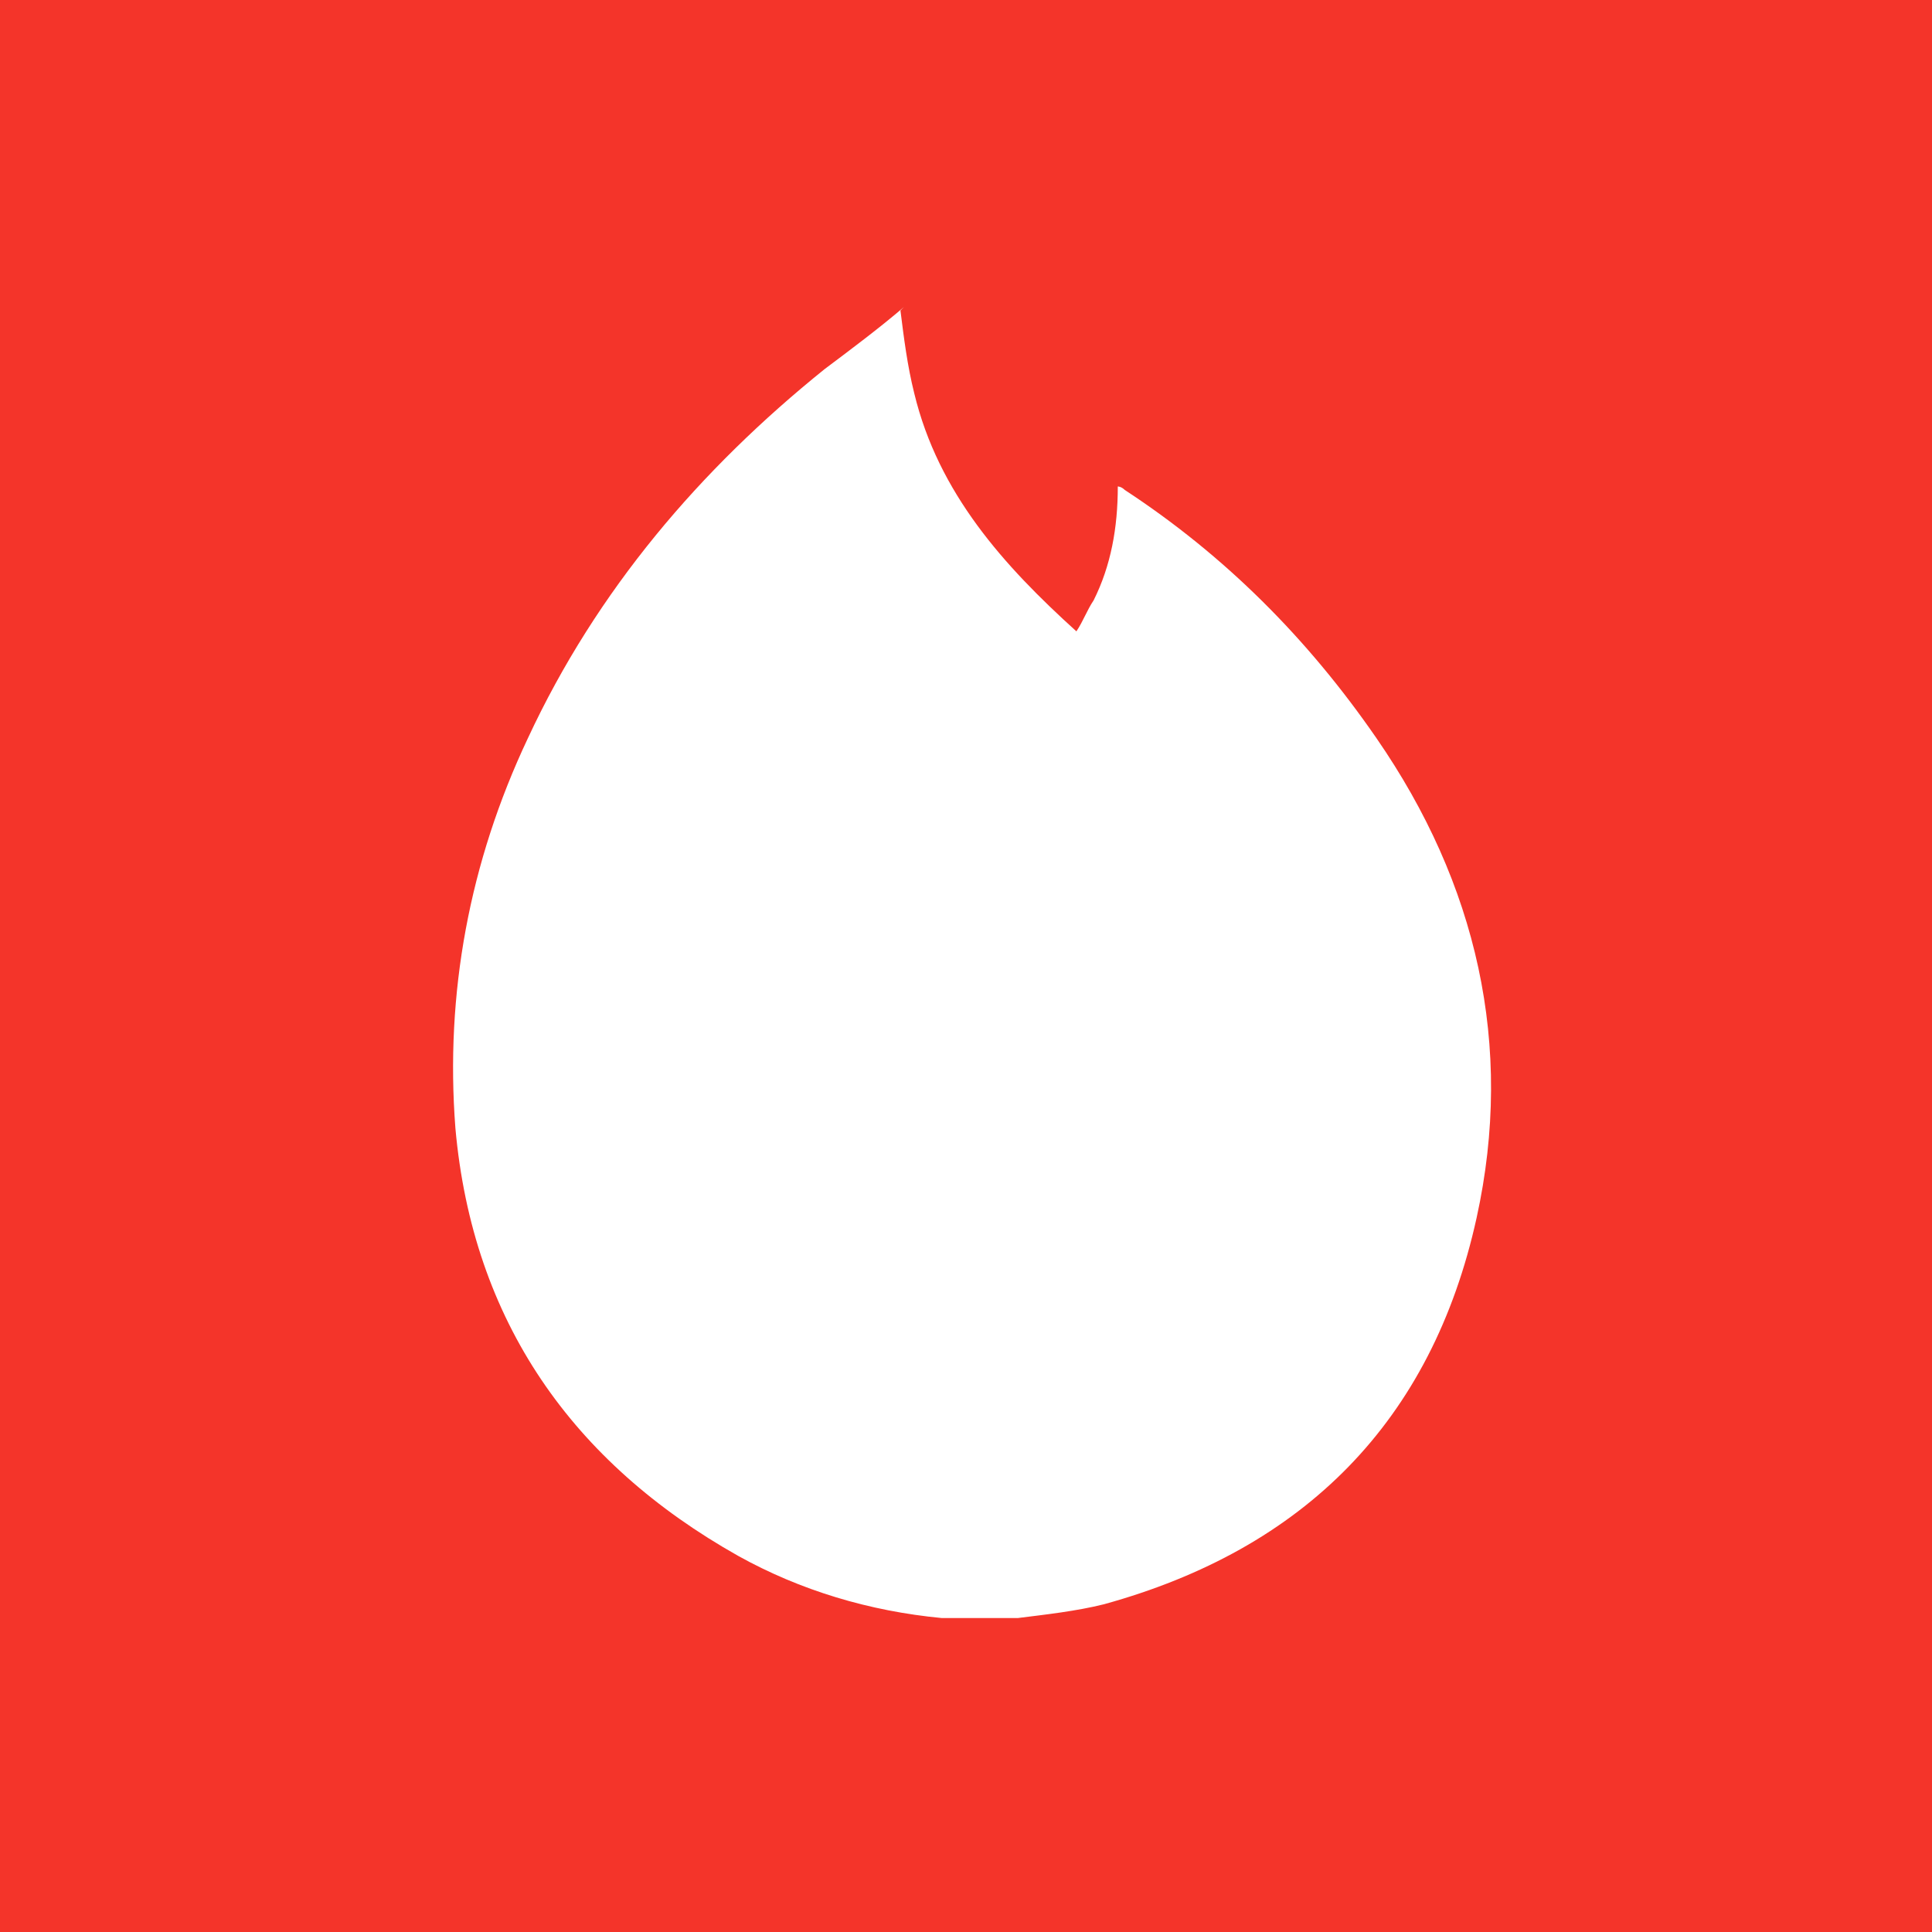 <svg xmlns="http://www.w3.org/2000/svg" id="Layer_1" data-name="Layer 1" viewBox="0 0 56 56"><defs><style>      .cls-1 {        fill: #f4342a;      }      .cls-1, .cls-2 {        stroke-width: 0px;      }      .cls-2 {        fill: #fff;      }    </style></defs><path class="cls-1" d="M0,0h56v56H0V0Z"></path><path class="cls-2" d="M26.1,9s0,0,0,0c.1.8.2,1.6.4,2.4.7,2.9,2.6,5,4.7,6.9.2-.3.3-.6.5-.9.5-1,.7-2.1.7-3.3,0,0,.1,0,.2.1,2.9,1.9,5.3,4.3,7.3,7.2,2.9,4.2,4,8.9,2.9,13.9-1.3,5.9-5,9.6-10.8,11.2-.8.2-1.7.3-2.5.4h-1.9c0,0-.2,0-.3,0-2.1-.2-4.1-.8-5.9-1.8-4.8-2.7-7.7-6.8-8.2-12.4-.3-3.9.4-7.7,2.1-11.3,2-4.3,5-7.8,8.6-10.7.8-.6,1.6-1.2,2.3-1.8Z"></path></svg>
